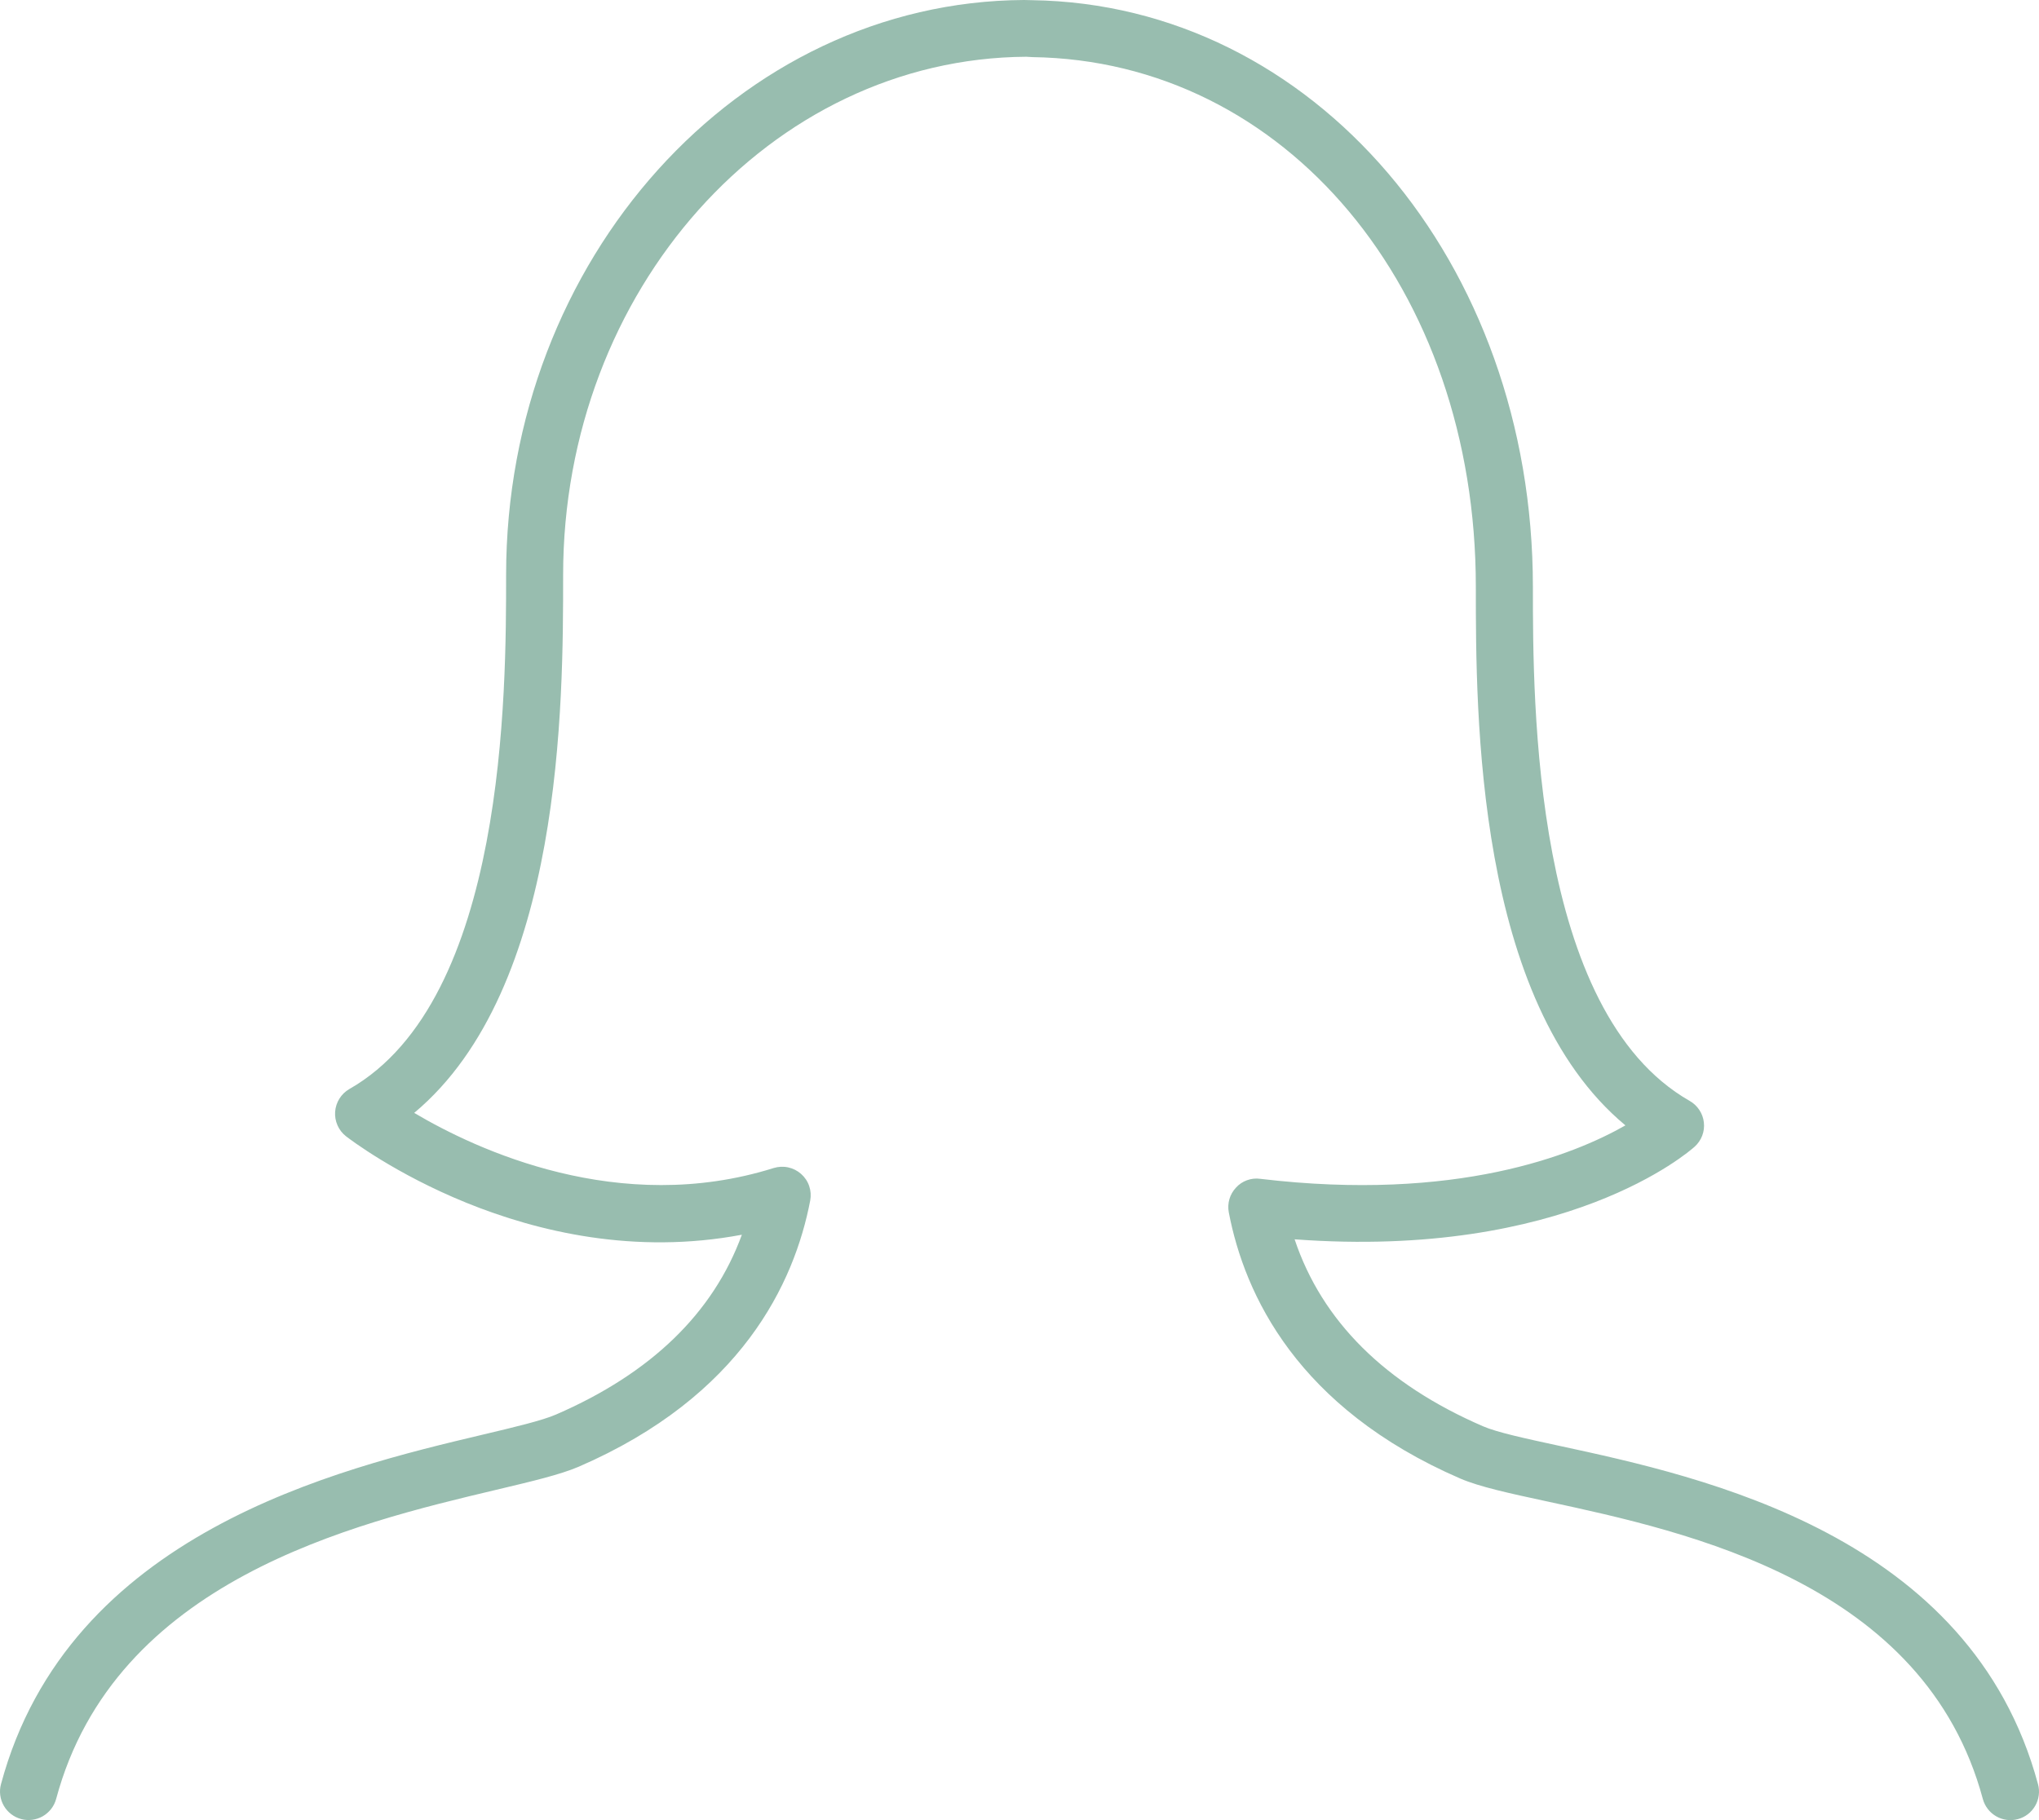 <?xml version="1.0" encoding="UTF-8"?>
<svg xmlns="http://www.w3.org/2000/svg" width="56" height="50" viewBox="0 0 56 50" fill="none">
  <path d="M34.611 32.383C34.489 32.366 34.364 32.379 34.248 32.422C34.132 32.464 34.028 32.533 33.946 32.625C33.861 32.715 33.799 32.823 33.765 32.941C33.731 33.059 33.725 33.184 33.748 33.304C34.181 35.57 35.636 38.68 40.104 40.616C40.634 40.844 41.452 41.022 42.489 41.245C46.371 42.083 52.863 43.486 54.458 49.421C54.485 49.52 54.531 49.613 54.594 49.694C54.657 49.776 54.735 49.844 54.824 49.895C54.913 49.947 55.012 49.98 55.114 49.993C55.216 50.007 55.32 50 55.419 49.973C55.519 49.947 55.612 49.901 55.694 49.838C55.775 49.775 55.844 49.697 55.895 49.608C55.947 49.519 55.98 49.421 55.993 49.319C56.007 49.217 56 49.114 55.973 49.014C54.129 42.16 46.773 40.57 42.821 39.717C41.906 39.519 41.115 39.349 40.728 39.18C38.042 38.017 36.308 36.292 35.556 34.045C43.017 34.598 46.394 31.634 46.543 31.5C46.635 31.417 46.706 31.314 46.75 31.198C46.794 31.083 46.81 30.959 46.796 30.836C46.783 30.713 46.74 30.595 46.672 30.492C46.604 30.389 46.513 30.303 46.405 30.242C42.1 27.789 42.1 19.312 42.1 16.119C42.1 7.192 36.072 0.116 28.343 0.005C28.269 0.002 28.196 0.001 28.122 0C20.281 0.044 13.9 7.128 13.9 15.794C13.9 18.987 13.9 27.465 9.594 29.917C9.483 29.981 9.39 30.072 9.322 30.18C9.254 30.289 9.214 30.412 9.204 30.54C9.195 30.667 9.217 30.795 9.269 30.913C9.32 31.03 9.4 31.133 9.5 31.212C9.717 31.379 14.495 35.026 20.375 33.919C19.588 36.072 17.878 37.728 15.271 38.858C14.893 39.022 14.141 39.202 13.27 39.408C9.291 40.352 1.882 42.11 0.027 49.013C5.64549e-05 49.112 -0.007 49.216 0.007 49.318C0.02 49.419 0.054 49.517 0.105 49.606C0.209 49.786 0.38 49.917 0.581 49.971C0.782 50.025 0.996 49.996 1.176 49.893C1.356 49.789 1.488 49.618 1.542 49.418C3.154 43.411 9.715 41.856 13.633 40.925C14.616 40.692 15.391 40.508 15.896 40.291C20.364 38.355 21.818 35.245 22.252 32.98C22.277 32.847 22.268 32.71 22.224 32.582C22.181 32.454 22.104 32.339 22.003 32.25C21.902 32.16 21.779 32.097 21.647 32.069C21.514 32.04 21.377 32.047 21.247 32.087C17.006 33.419 13.088 31.587 11.376 30.572C15.466 27.156 15.466 19.295 15.466 15.794C15.466 7.986 21.147 1.602 28.188 1.559L28.354 1.569C35.297 1.667 40.533 7.922 40.533 16.119C40.533 19.621 40.533 27.5 44.641 30.915C43.227 31.722 40.001 33.026 34.611 32.383Z" fill="#98BDAF"></path>
</svg>
